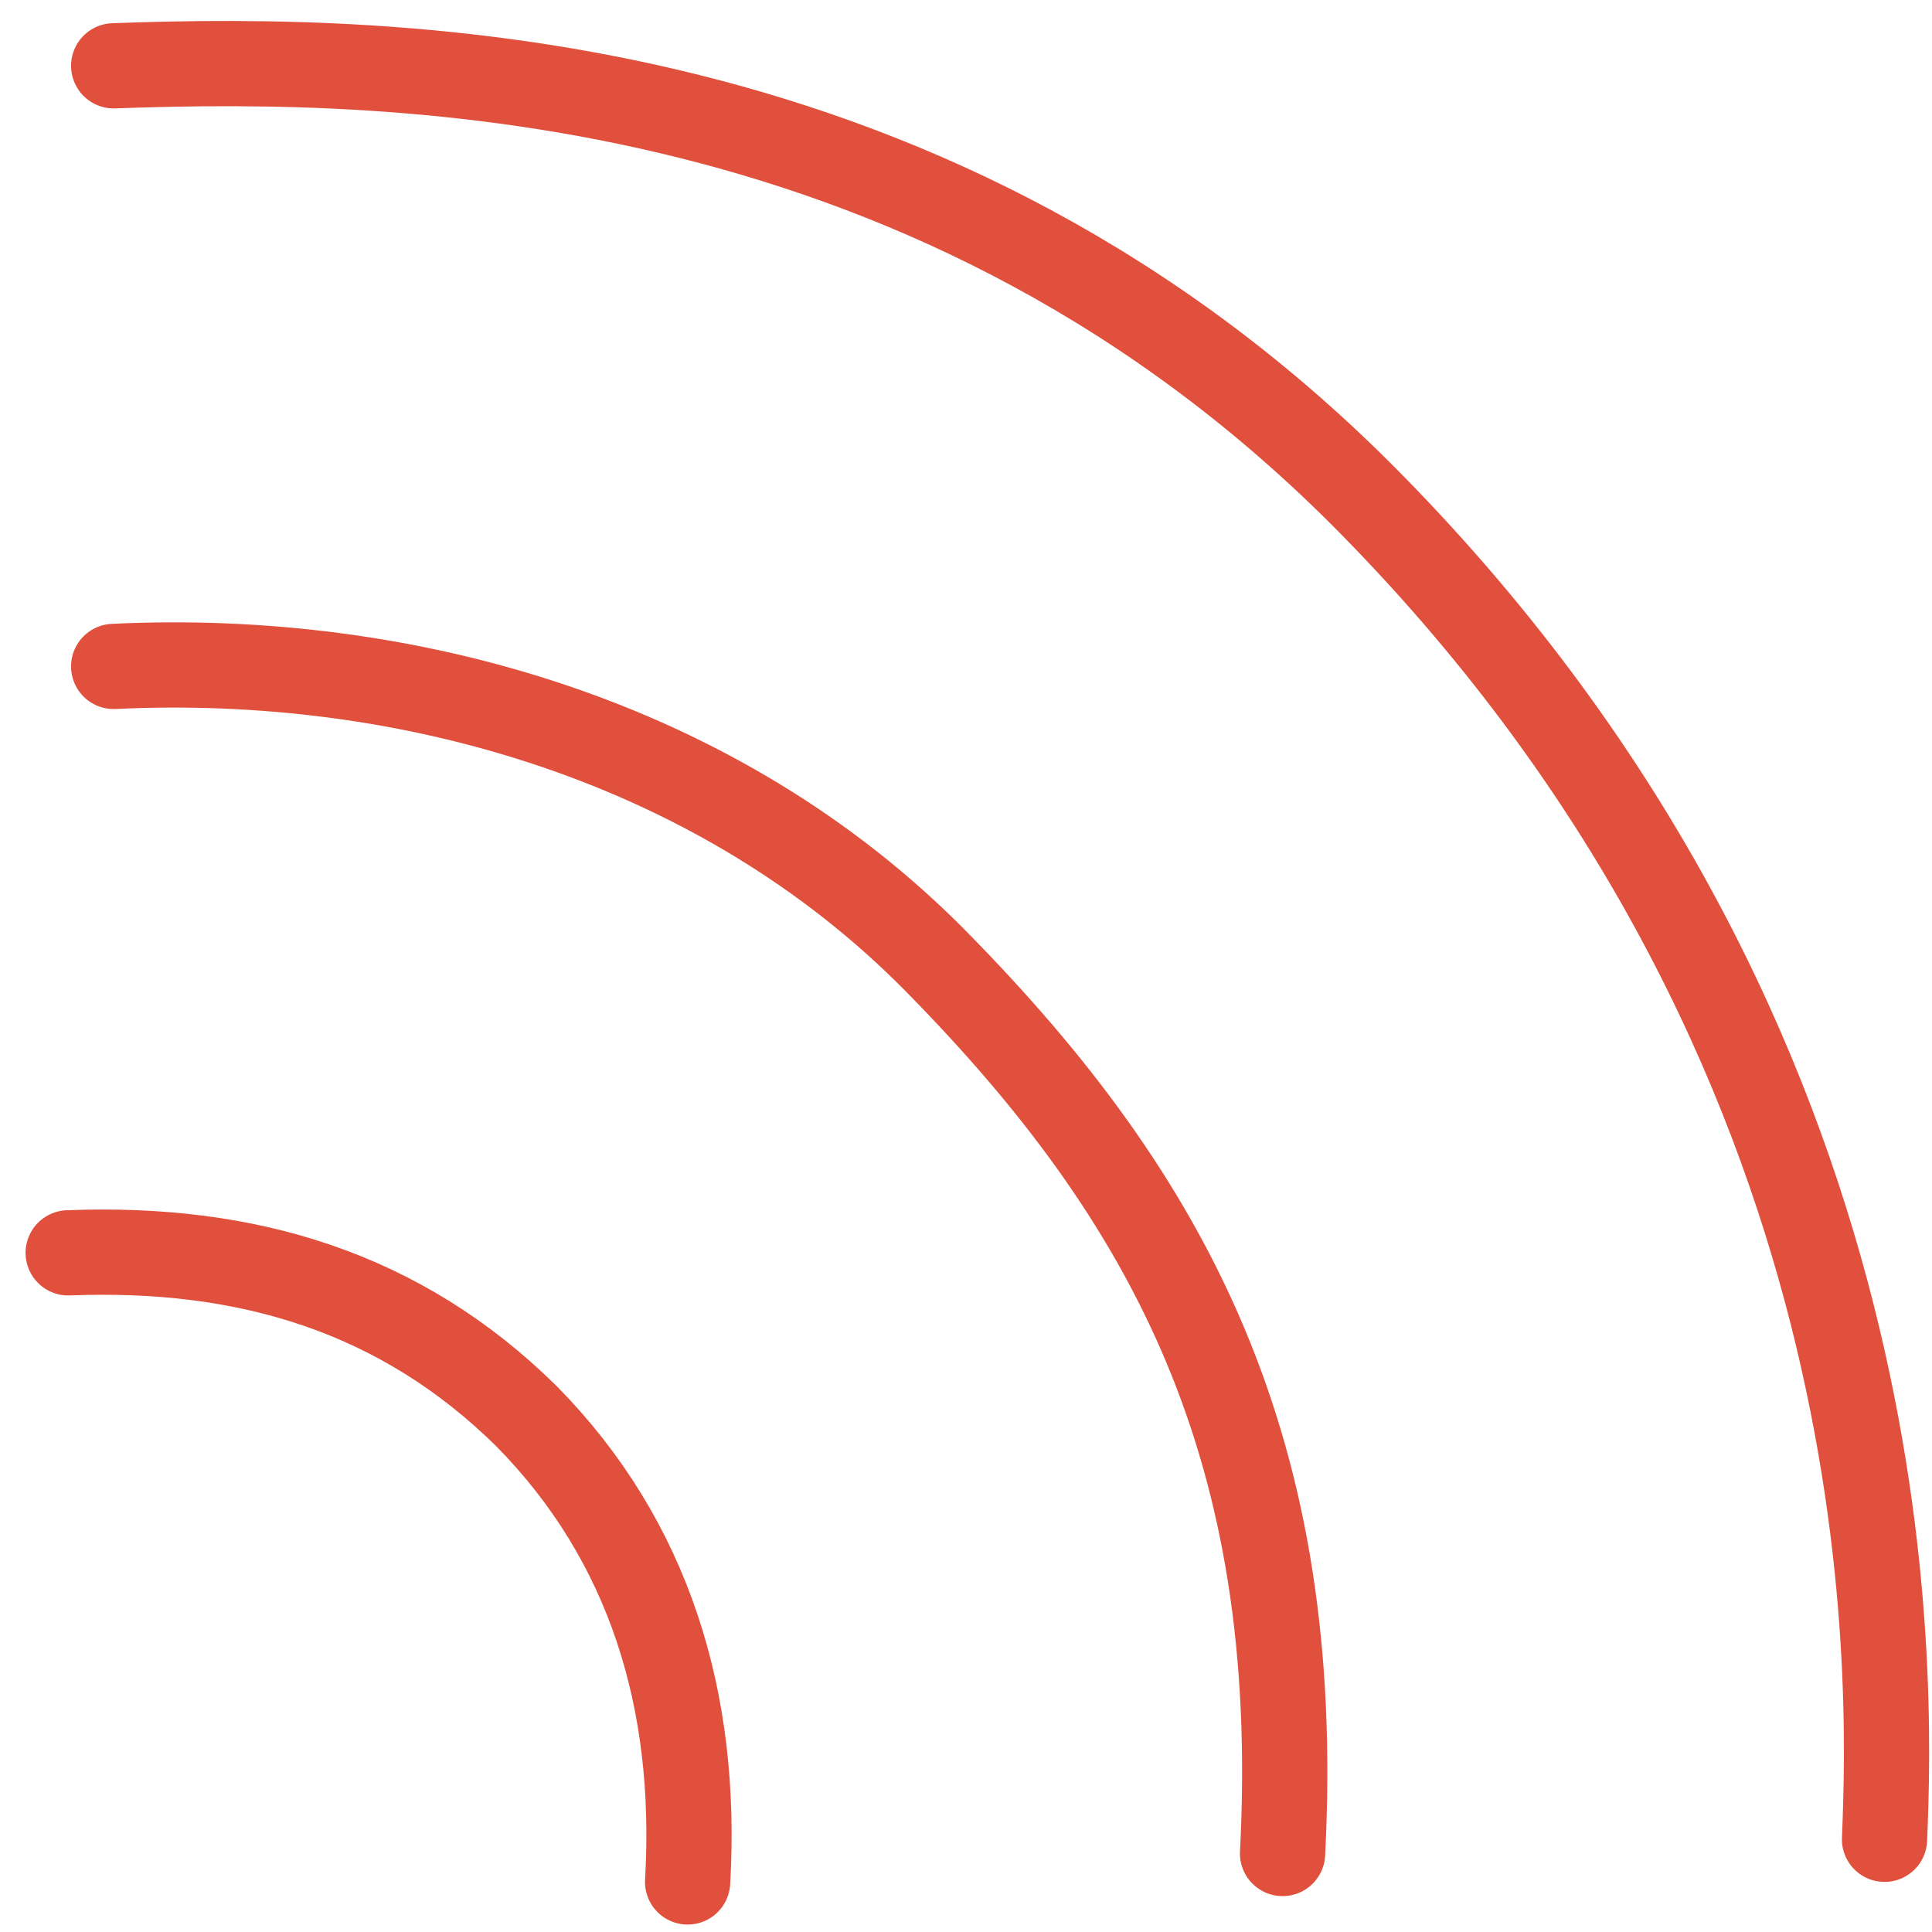 <svg width="68" height="68" viewBox="0 0 68 68" fill="none" xmlns="http://www.w3.org/2000/svg">
<path d="M4.001 2.316C14.225 1.941 33.071 2.316 48.222 17.702C67.191 36.967 66.575 58.858 66.329 64.737" stroke="#E14F3D" stroke-width="3" stroke-linecap="round"/>
<path d="M4.001 23.456C14.348 22.956 25.311 26.083 32.948 33.839C41.201 42.22 45.882 50.977 45.142 65.237" stroke="#E14F3D" stroke-width="3" stroke-linecap="round"/>
<path d="M2.4 44.096C8.682 43.846 14.102 45.473 18.536 49.851C22.848 54.229 24.572 59.858 24.202 66.238" stroke="#E14F3D" stroke-width="3" stroke-linecap="round"/>
</svg>
